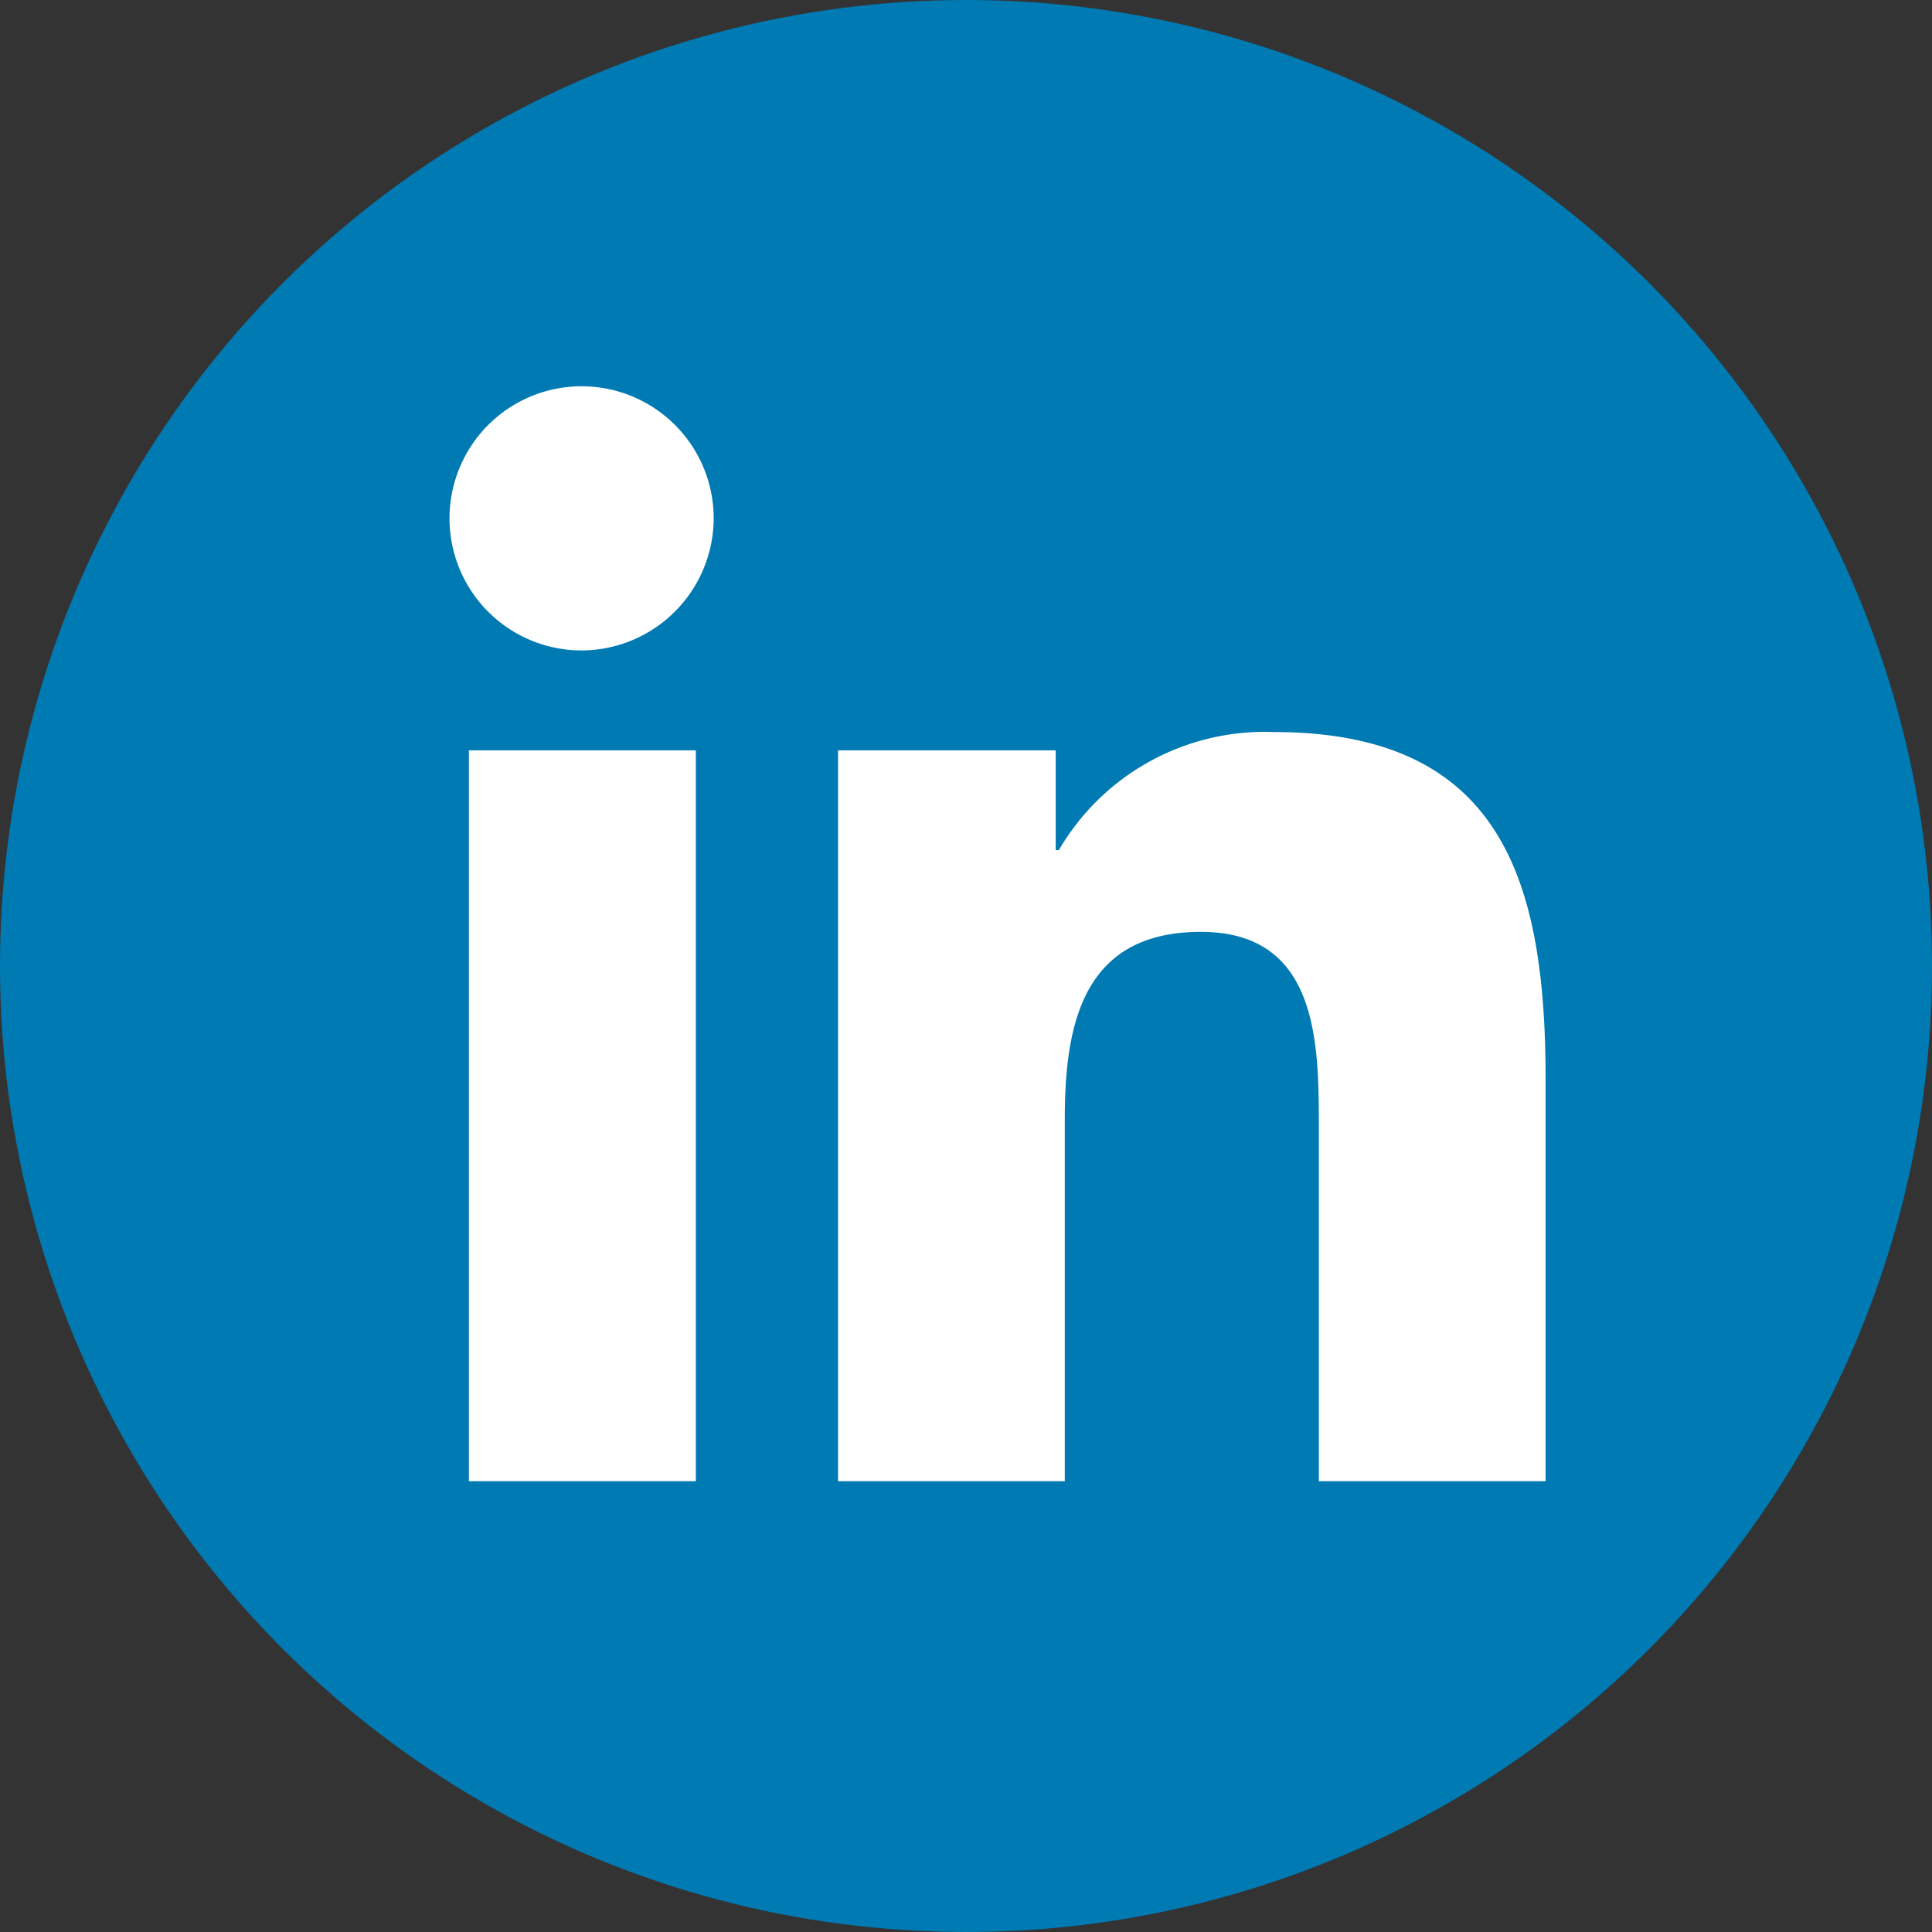 <svg xmlns="http://www.w3.org/2000/svg" width="30" height="30" viewBox="0 0 30 30">
  <rect x="0" y="0" width="30" height="30" fill="#333333" stroke="none"/>
  <g id="Group_2" data-name="Group 2" transform="translate(8972 -5919)">
    <circle id="Ellipse_43" data-name="Ellipse 43" cx="15" cy="15" r="15" transform="translate(-8972 5919)" fill="#007ab3"/>
    <path id="Icon_awesome-linkedin-in" data-name="Icon awesome-linkedin-in" d="M3.805,17H.281V5.651H3.805ZM2.041,4.1a2.051,2.051,0,1,1,2.041-2.06A2.058,2.058,0,0,1,2.041,4.1ZM17,17H13.479V11.475c0-1.317-.027-3.005-1.832-3.005-1.832,0-2.113,1.431-2.113,2.91V17H6.013V5.651h3.38V7.2h.049a3.7,3.7,0,0,1,3.335-1.833c3.567,0,4.223,2.349,4.223,5.4V17Z" transform="translate(-8965 5925)" fill="#fff"/>
  </g>
</svg>
